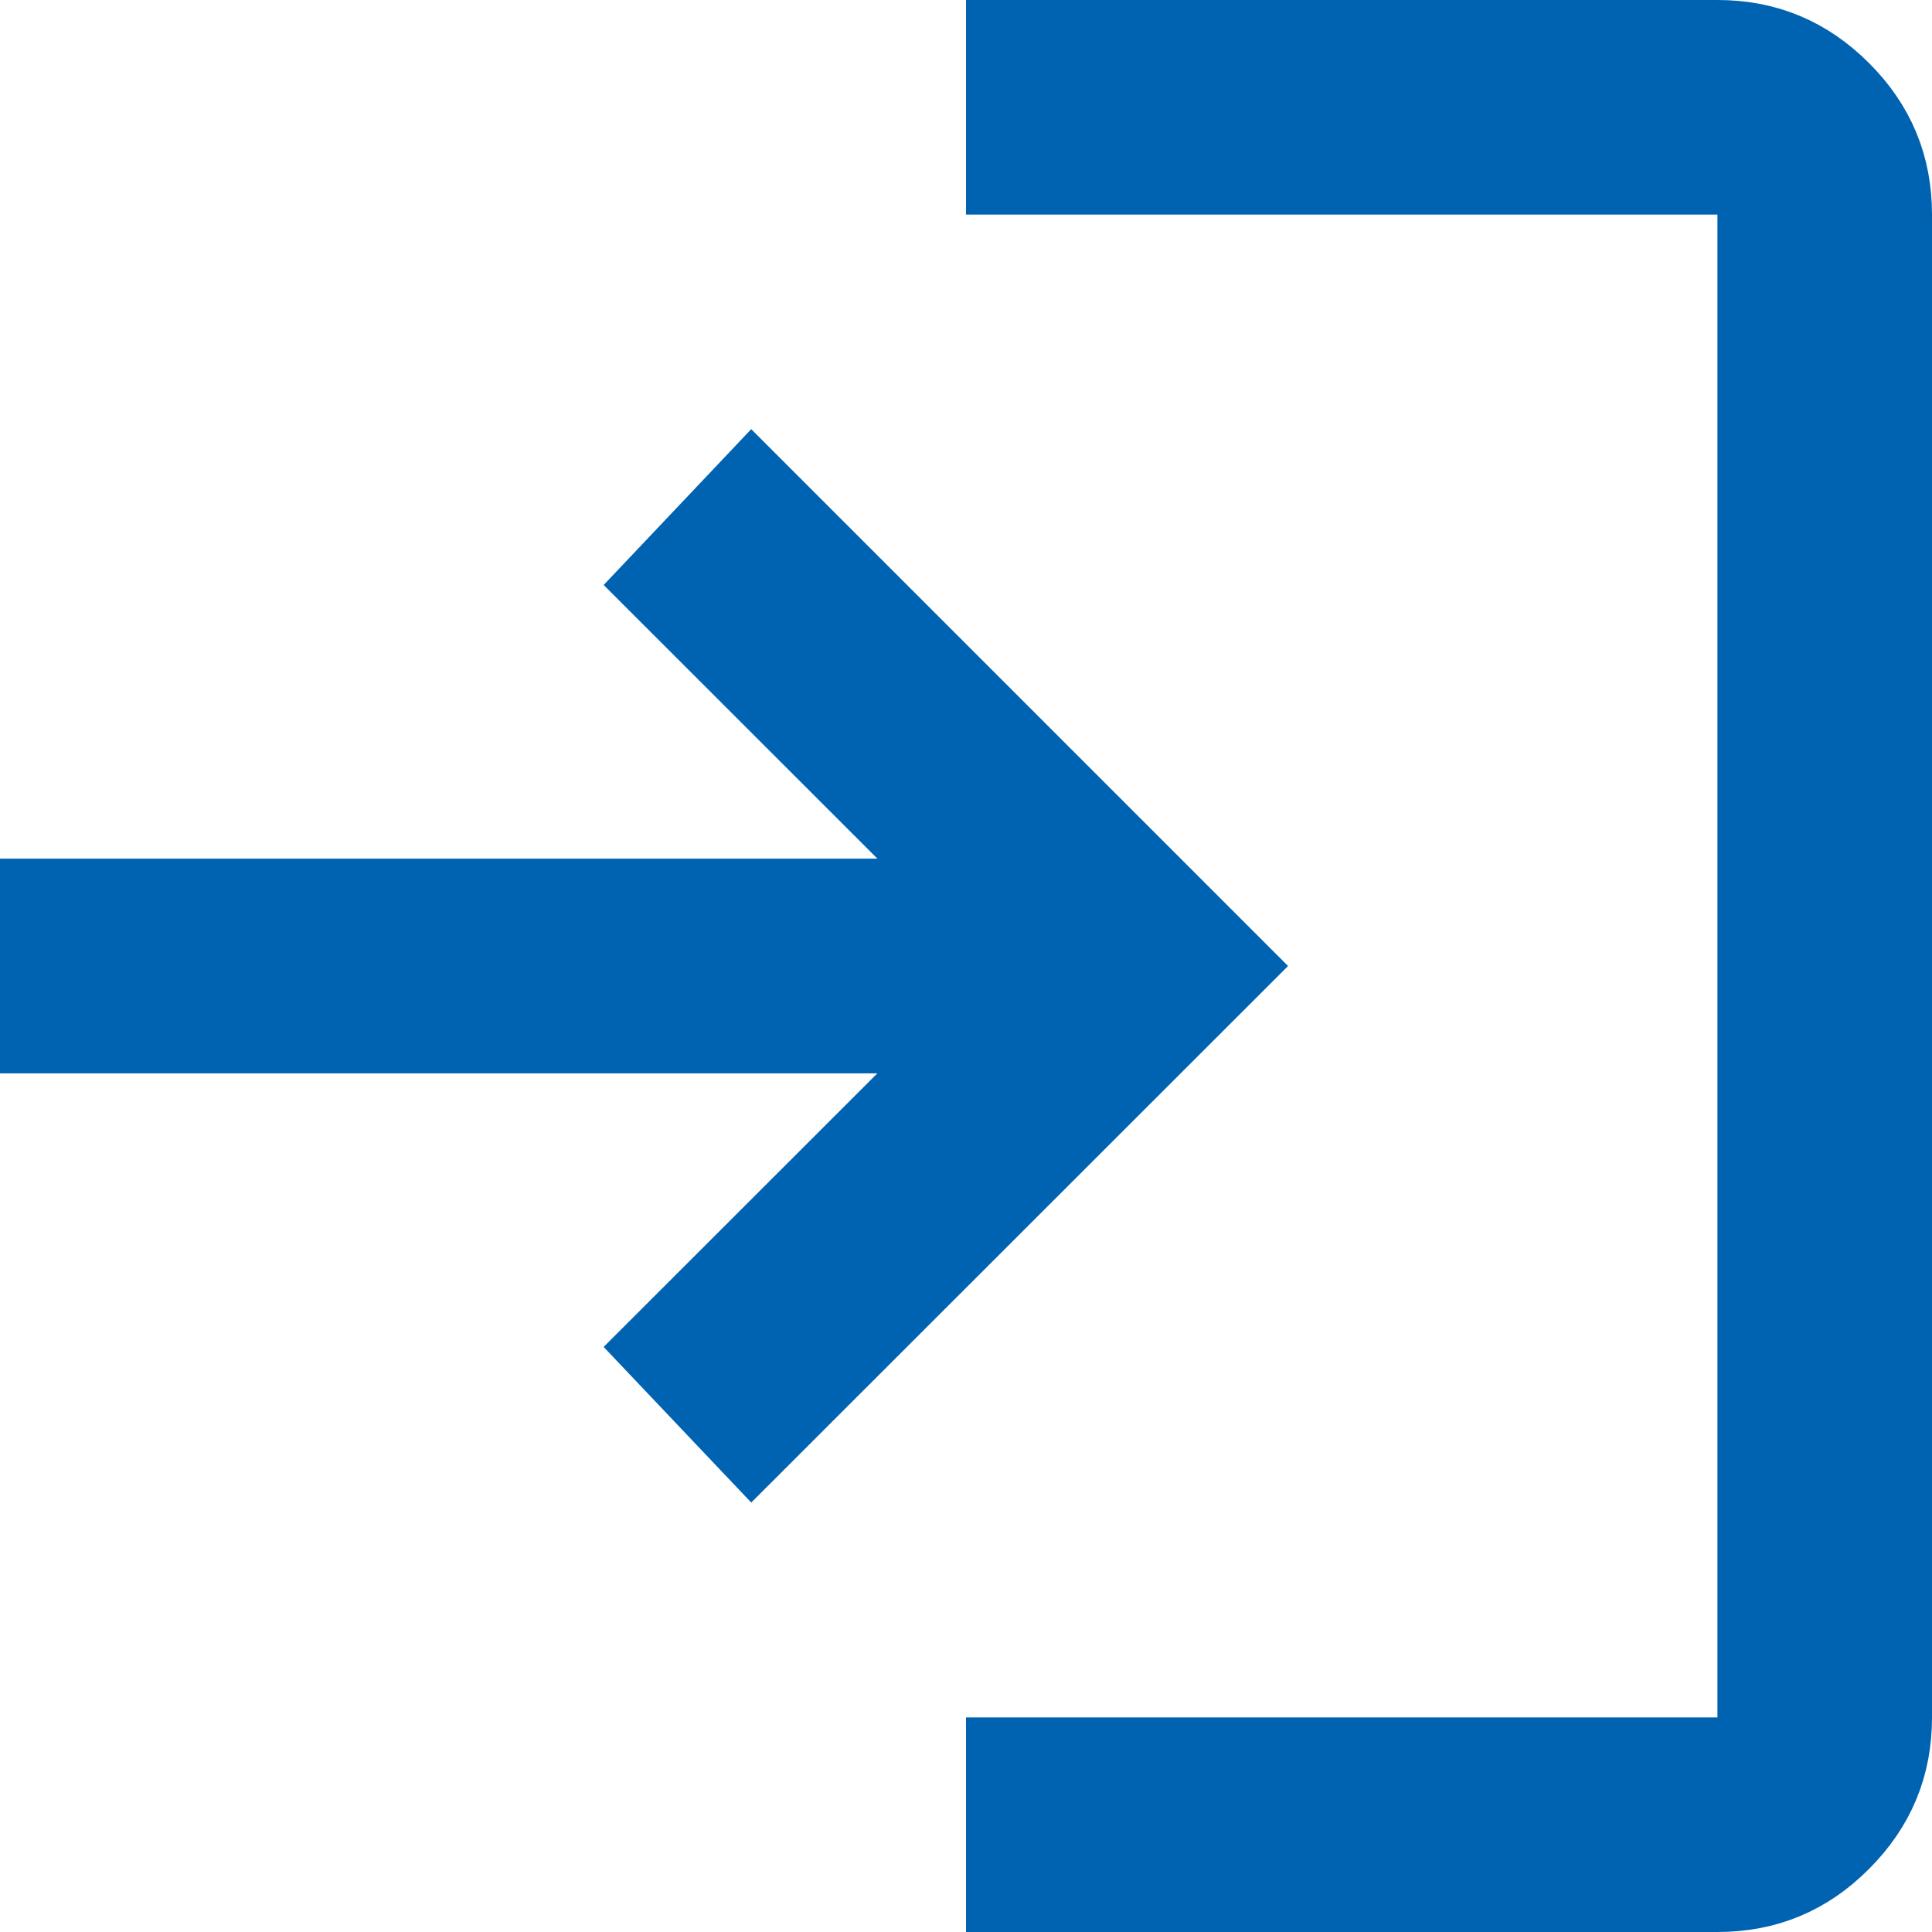<svg width="16" height="16" viewBox="0 0 16 16" fill="none" xmlns="http://www.w3.org/2000/svg">
<path d="M14.223 0.5C14.578 0.5 14.87 0.621 15.125 0.876C15.38 1.131 15.5 1.423 15.5 1.777V14.223C15.5 14.578 15.379 14.87 15.124 15.125C14.87 15.38 14.578 15.5 14.223 15.5H8.5V14.723H14.723V1.277H8.5V0.5H14.223ZM9.96 8L6.231 11.727L5.697 11.164L7.62 9.242L8.474 8.389H0.5V7.611H8.474L5.697 4.835L6.231 4.271L9.96 8Z" fill="#0063B1" stroke="#0063B1"/>
</svg>
